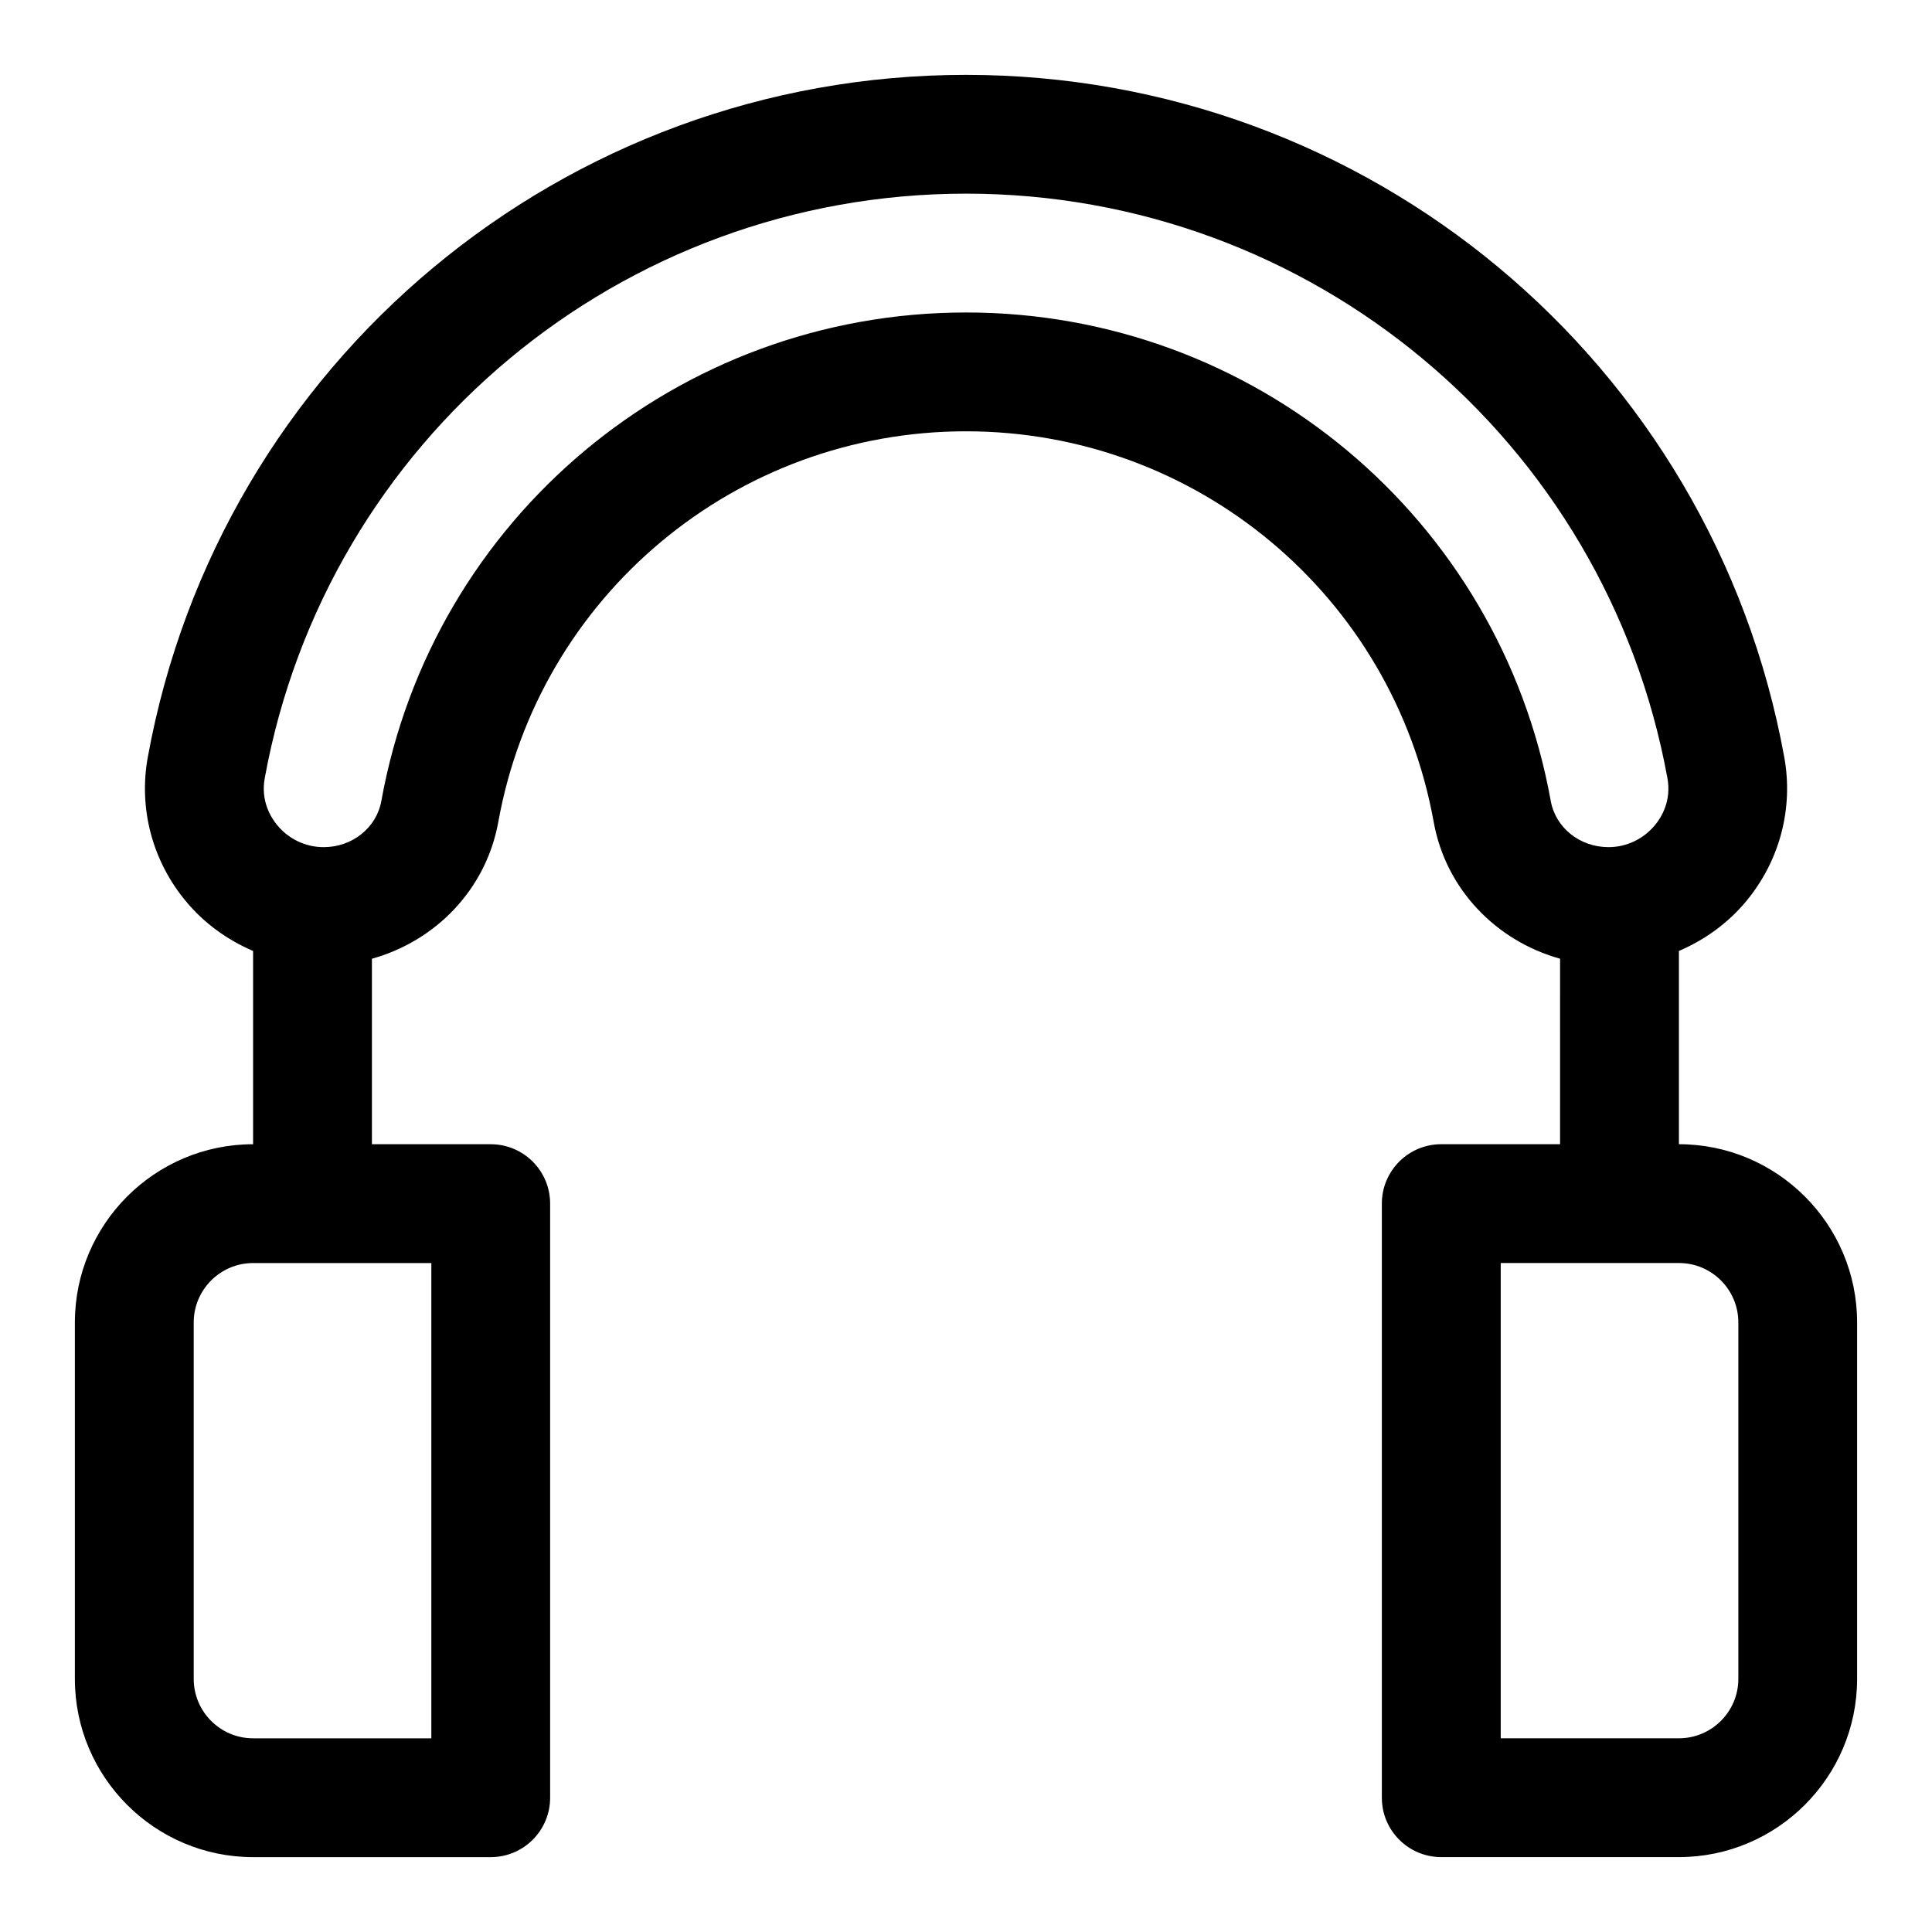 <?xml version="1.0" encoding="UTF-8"?>
<!-- Uploaded to: ICON Repo, www.iconrepo.com, Generator: ICON Repo Mixer Tools -->
<svg fill="#000000" width="800px" height="800px" version="1.1" viewBox="144 144 512 512" xmlns="http://www.w3.org/2000/svg">
 <path d="m588.93 447.23v-51.215c6.769-2.914 12.91-7.273 17.773-13.113 8.926-10.707 12.625-24.656 10.141-38.273-19.082-104.75-110.27-180.79-216.84-180.79-106.57 0-197.76 76.047-216.83 180.79-2.488 13.617 1.195 27.566 10.141 38.273 4.848 5.828 10.988 10.203 17.758 13.117v51.215c-26.039 0-47.23 21.191-47.23 47.23v94.465c0 26.039 21.191 47.23 47.23 47.23h62.977c8.707 0 15.742-7.055 15.742-15.742v-157.44c0-8.691-7.039-15.742-15.742-15.742l-31.488-0.004v-49.152c16.957-4.723 30.262-18.422 33.488-36.227 10.801-60 62.926-103.55 123.95-103.55 61.023 0 113.15 43.547 123.95 103.56 3.211 17.789 16.531 31.488 33.488 36.211l-0.004 49.156h-31.488c-8.707 0-15.742 7.055-15.742 15.742v157.44c0 8.691 7.039 15.742 15.742 15.742h62.977c26.039 0 47.23-21.191 47.23-47.23v-94.465c0.004-26.039-21.188-47.23-47.23-47.23zm-330.62 157.44h-47.23c-8.691 0-15.742-7.07-15.742-15.742v-94.465c0-8.676 7.055-15.742 15.742-15.742h47.23zm141.7-377.86c-76.281 0-141.43 54.441-154.95 129.46-1.277 7.086-7.699 12.234-15.273 12.234-4.754 0-9.227-2.109-12.281-5.777-1.715-2.062-4.441-6.422-3.352-12.469 16.34-89.773 94.512-154.94 185.86-154.94s169.52 65.164 185.88 154.95c1.086 6.031-1.637 10.391-3.352 12.453-3.074 3.672-7.547 5.781-12.285 5.781-7.574 0-14.012-5.148-15.289-12.234-13.523-75.02-78.672-129.46-154.95-129.46zm204.67 362.11c0 8.676-7.055 15.742-15.742 15.742h-47.23v-125.95h47.23c8.691 0 15.742 7.07 15.742 15.742z"/>
</svg>